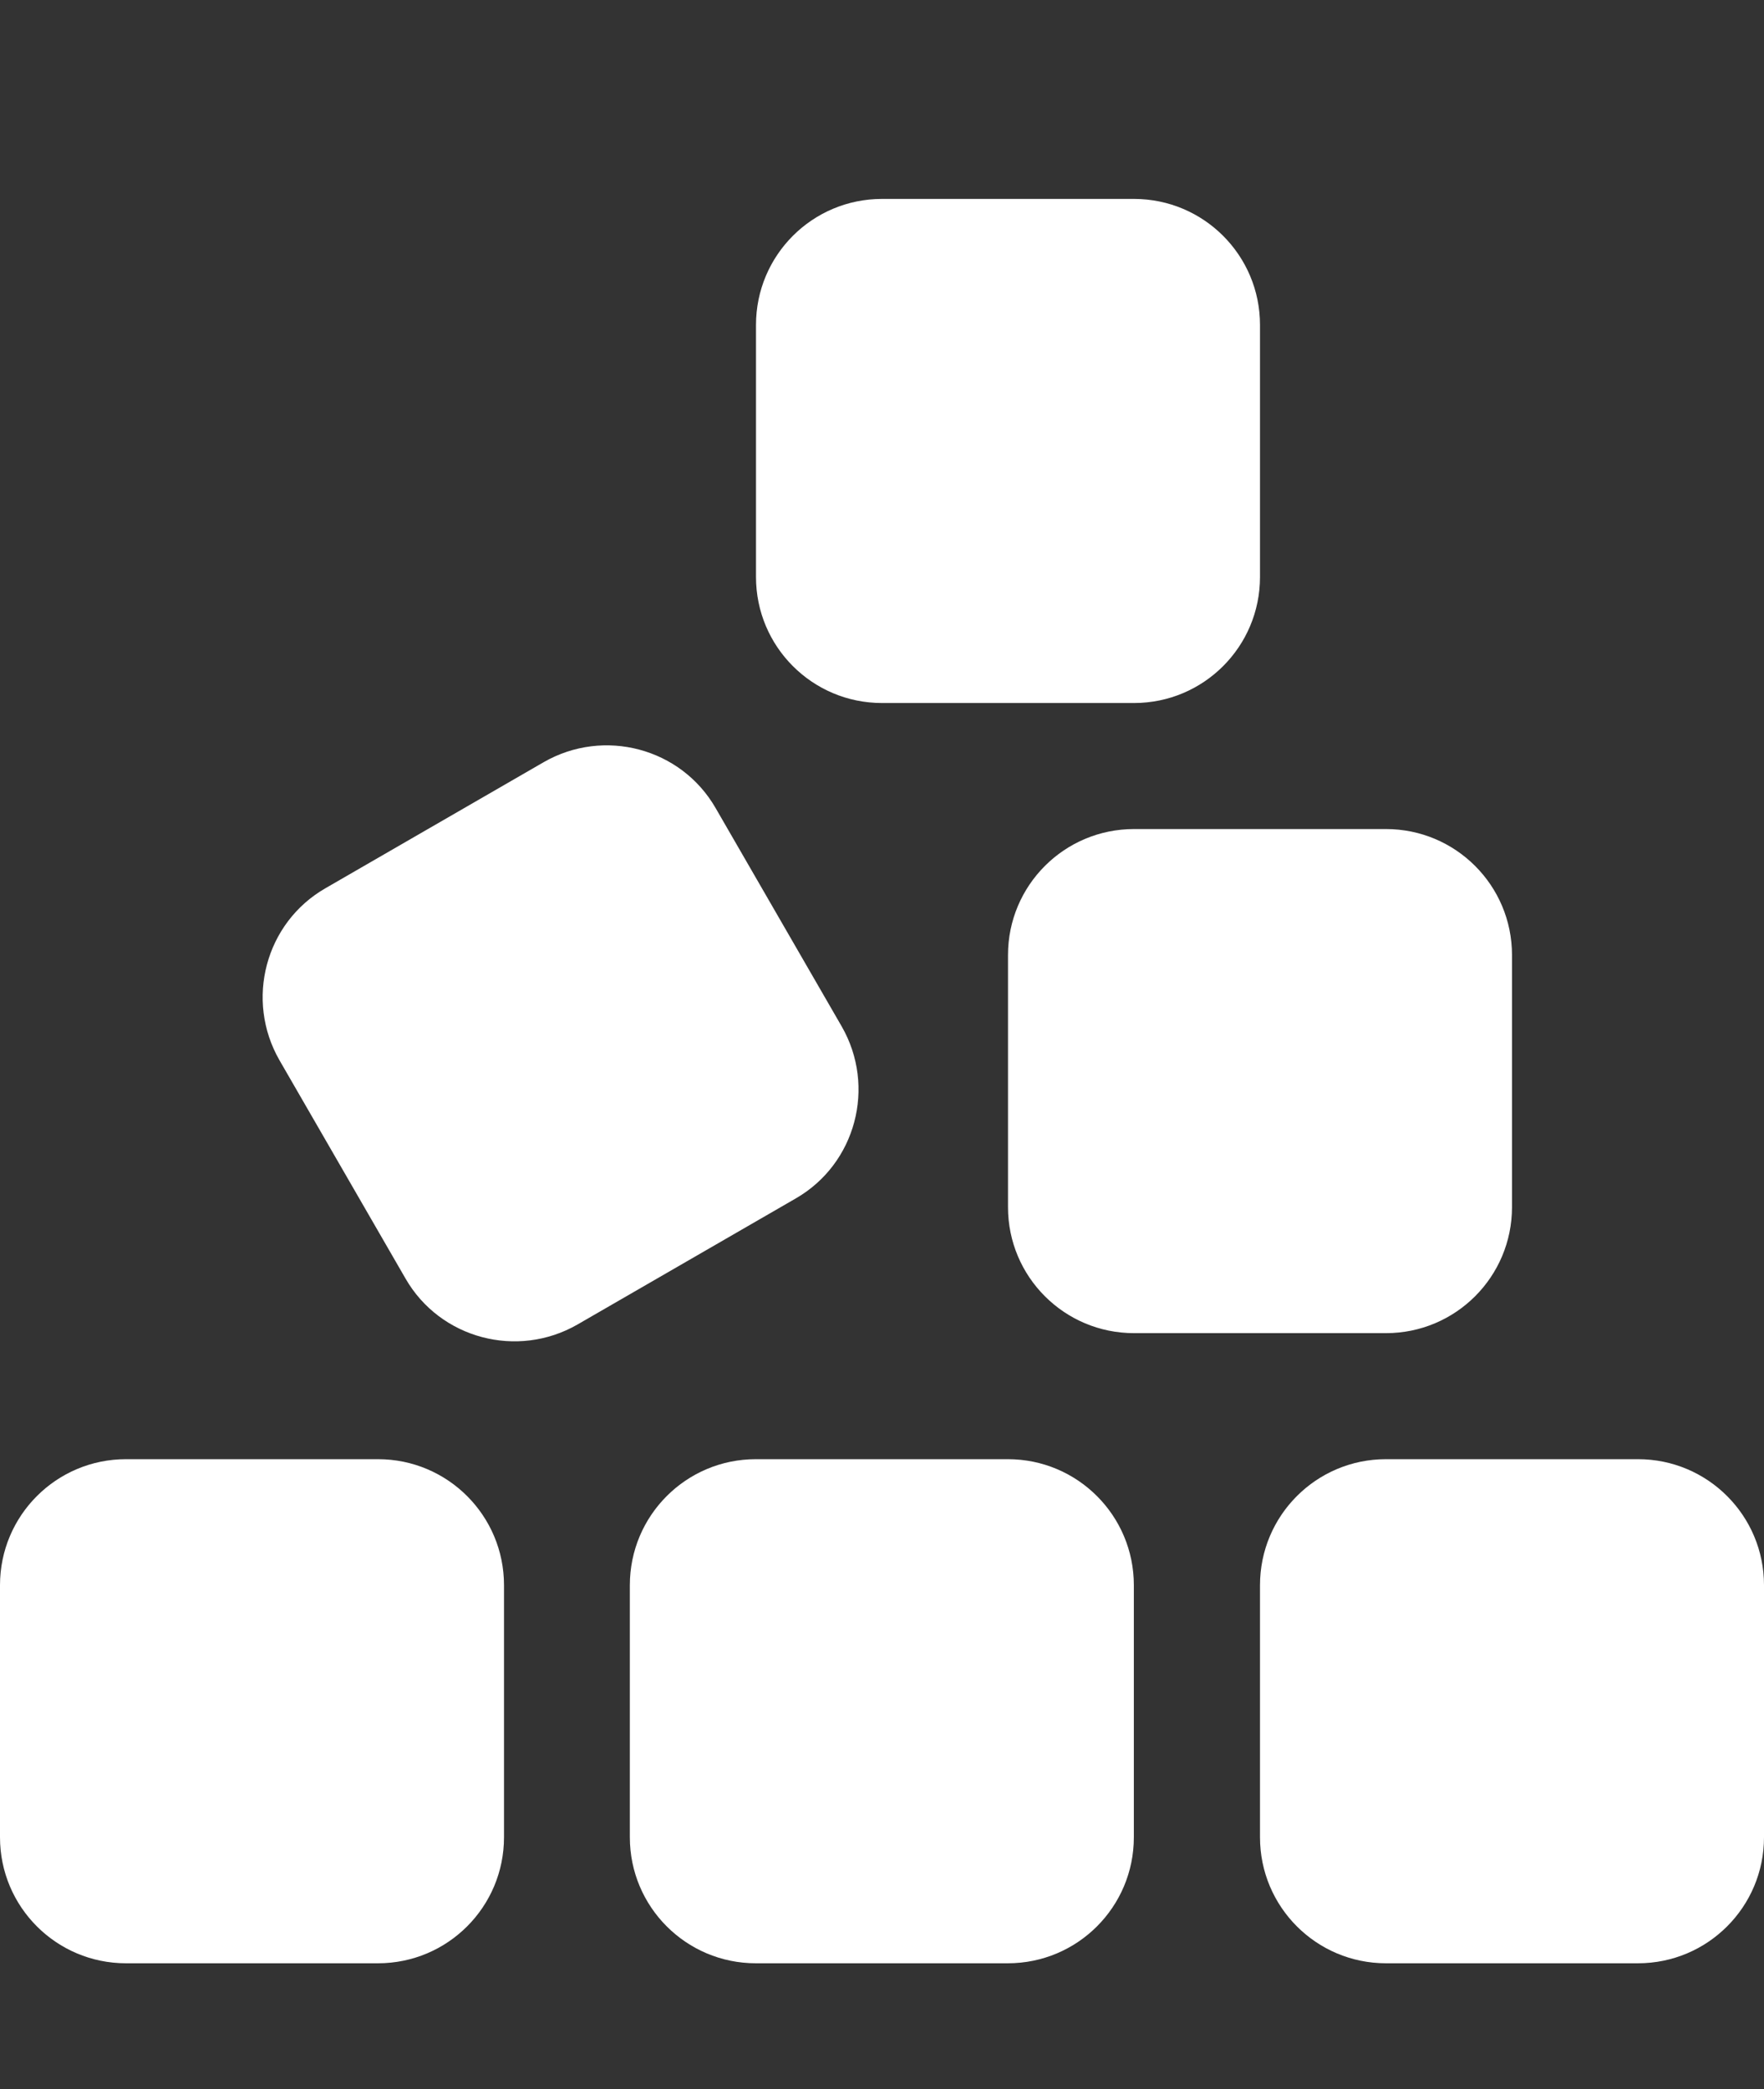 <?xml version="1.0" encoding="UTF-8"?>
<svg id="Layer_1" data-name="Layer 1" xmlns="http://www.w3.org/2000/svg" viewBox="0 0 114.24 135.27">
  <rect x="0" y="0" width="114.24" height="135.27" fill="#333333" stroke="none"/>
  <defs>
    <style>
      .cls-1 {
        fill: #fff;
      }
    </style>
  </defs>
  <path class="cls-1" d="m24.48,94.48c4.51,0,8.16,3.65,8.16,8.16v16.32c0,4.51-3.65,8.16-8.16,8.16H8.16c-4.51,0-8.16-3.65-8.16-8.16v-16.32c0-4.51,3.65-8.16,8.16-8.16h16.32Zm10.73-45.13c3.9-2.24,8.9-.92,11.14,2.98l8.16,14.13c2.24,3.9.92,8.9-2.98,11.14l-14.13,8.16c-3.9,2.24-8.9.92-11.14-2.98l-8.16-14.13c-2.24-3.9-.92-8.9,2.98-11.14l14.13-8.16Zm13.74,45.13h16.32c4.51,0,8.16,3.65,8.16,8.16v16.32c0,4.51-3.65,8.16-8.16,8.16h-16.32c-4.51,0-8.16-3.65-8.16-8.16v-16.32c0-4.51,3.65-8.16,8.16-8.16ZM57.12,12.88h16.32c4.51,0,8.16,3.65,8.16,8.16v16.32c0,4.51-3.65,8.16-8.16,8.16h-16.32c-4.51,0-8.16-3.65-8.16-8.16v-16.32c0-4.51,3.65-8.16,8.16-8.16Zm32.64,40.8c4.51,0,8.16,3.65,8.16,8.16v16.32c0,4.51-3.65,8.16-8.16,8.16h-16.32c-4.51,0-8.16-3.65-8.16-8.16v-16.32c0-4.51,3.65-8.16,8.16-8.16h16.32Zm16.32,40.8c4.51,0,8.16,3.65,8.16,8.16v16.32c0,4.51-3.65,8.16-8.16,8.16h-16.32c-4.51,0-8.16-3.65-8.16-8.16v-16.32c0-4.51,3.65-8.16,8.16-8.16h16.32Z"/>
</svg>